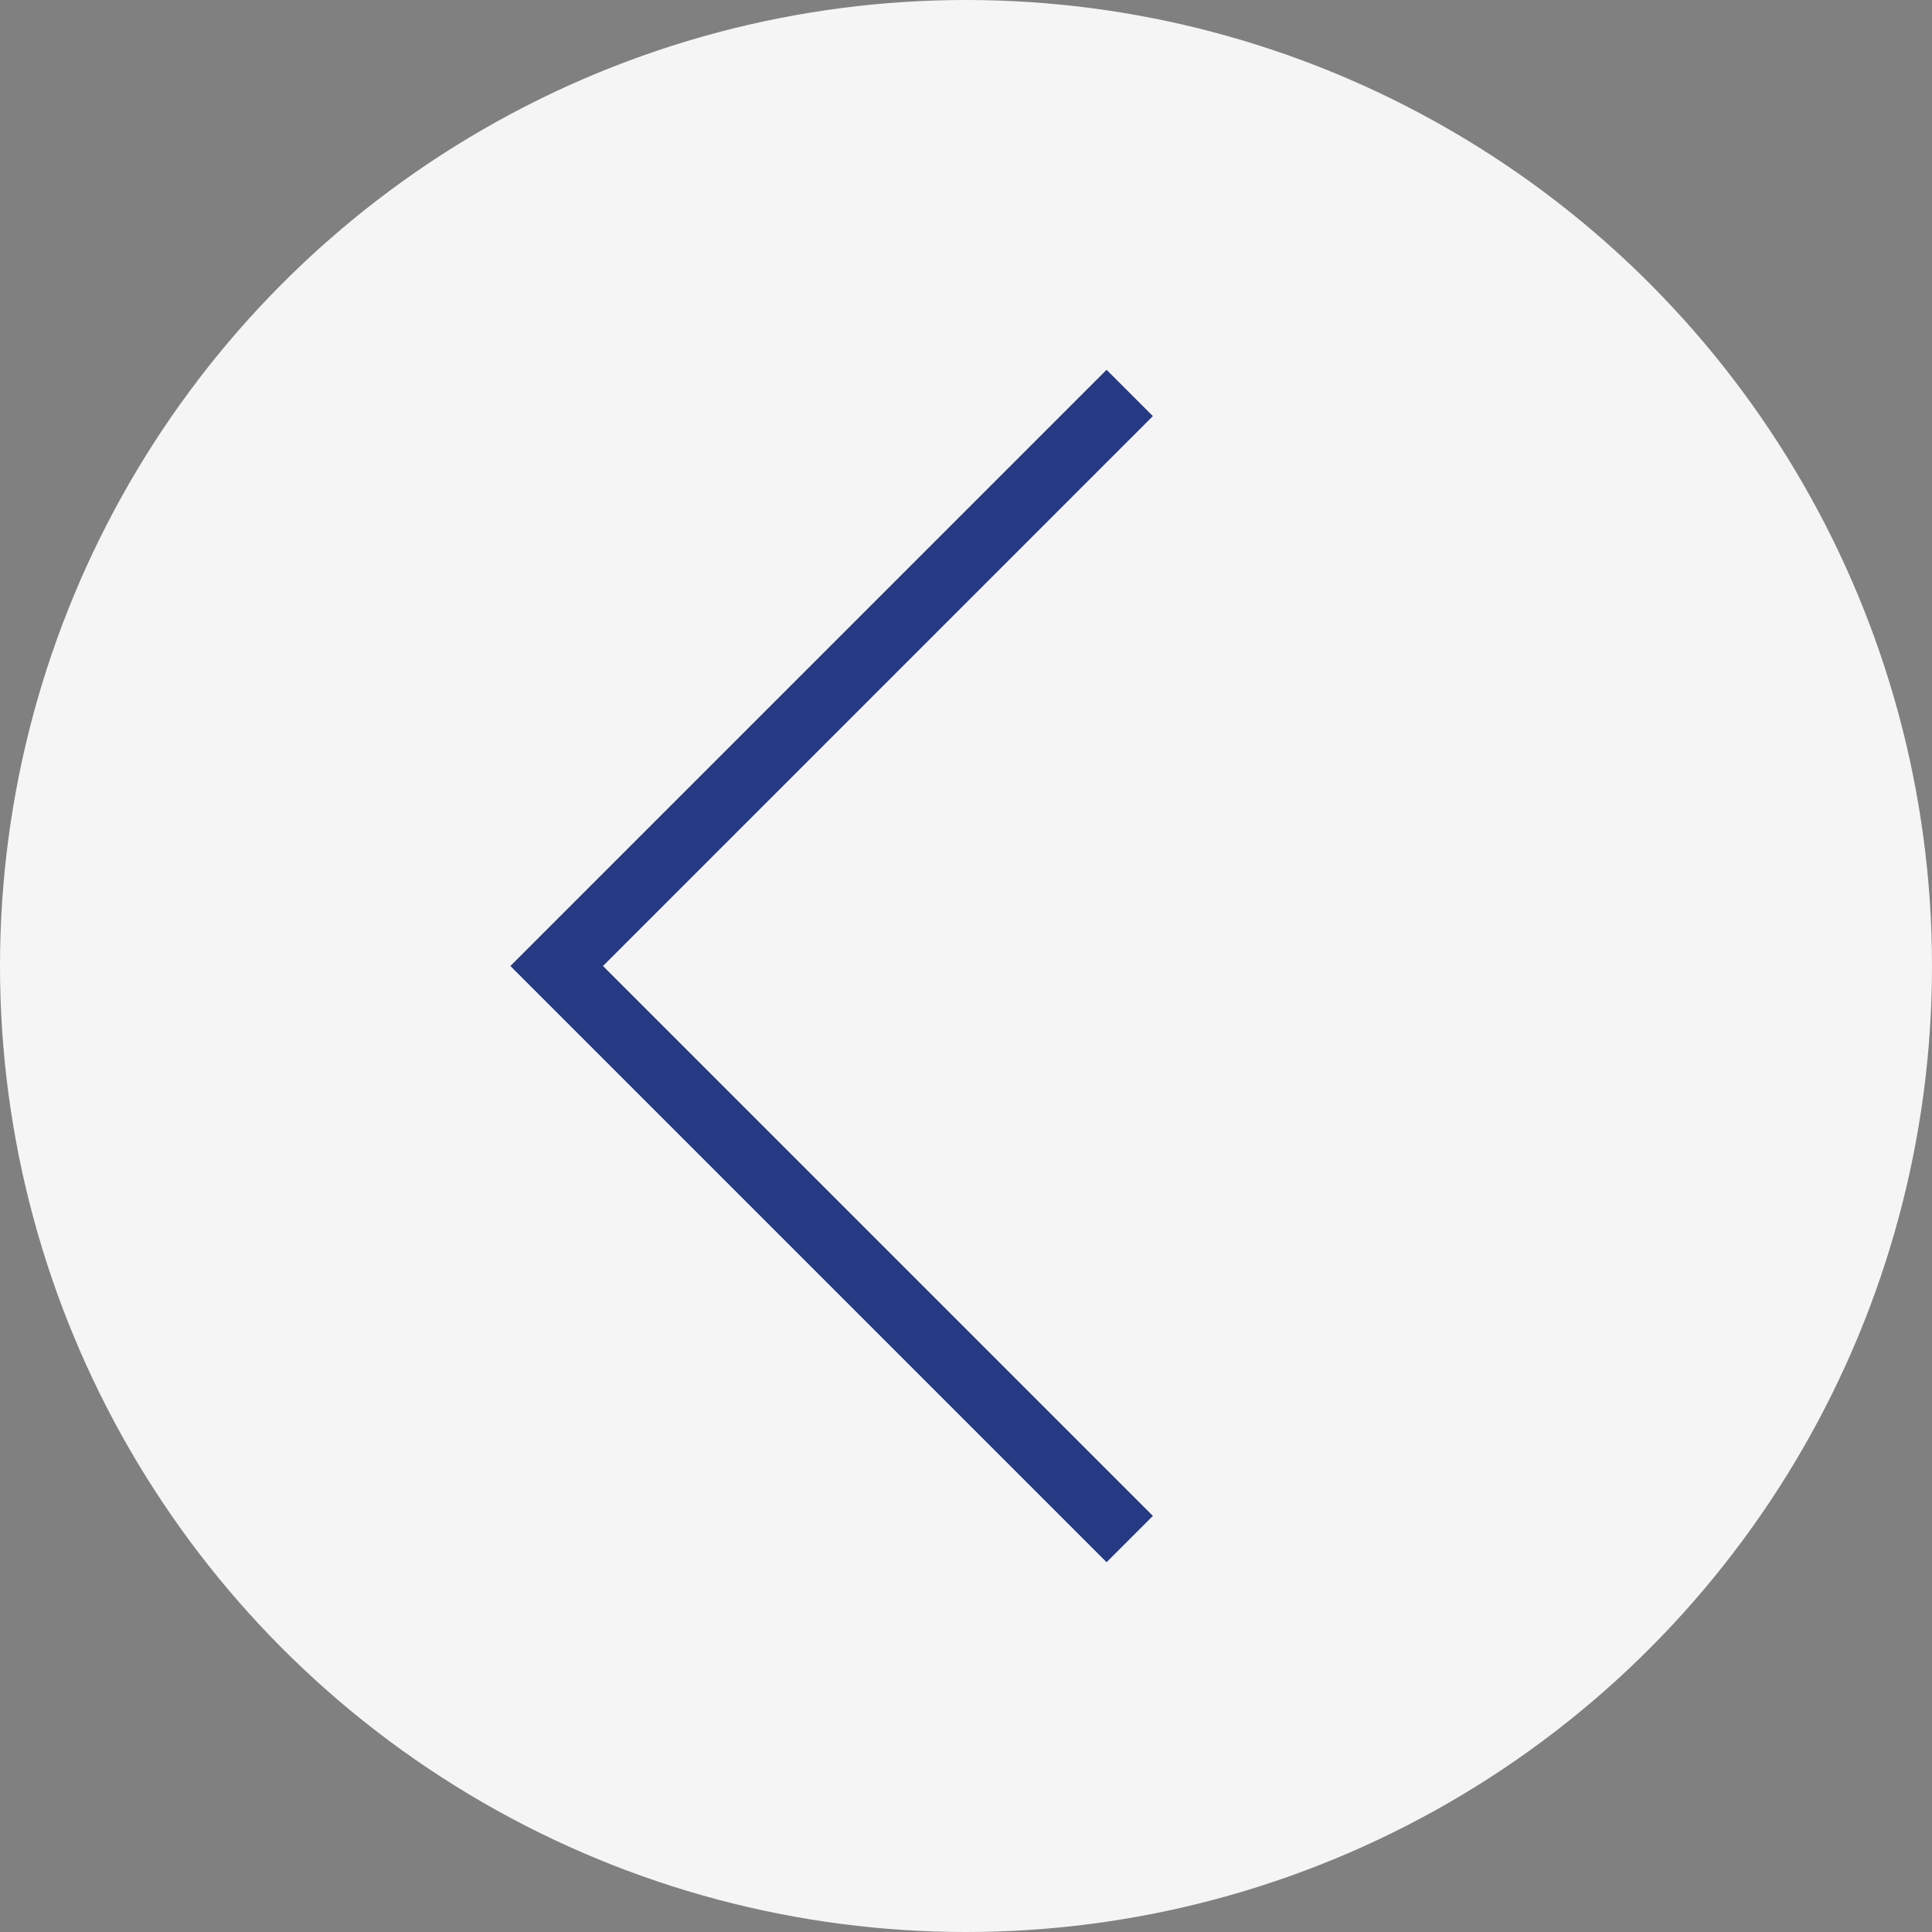 <?xml version="1.0" encoding="UTF-8"?> <svg xmlns="http://www.w3.org/2000/svg" width="59" height="59" viewBox="0 0 59 59" fill="none"><rect x="0" y="0" width="59" height="59" fill="#808080" stroke="none"/><circle cx="29.5" cy="29.5" r="29.5" fill="#F5F5F5"></circle><path d="M34.5 47L17 29.5L34.5 12" stroke="#253A82" stroke-width="2"></path></svg> 